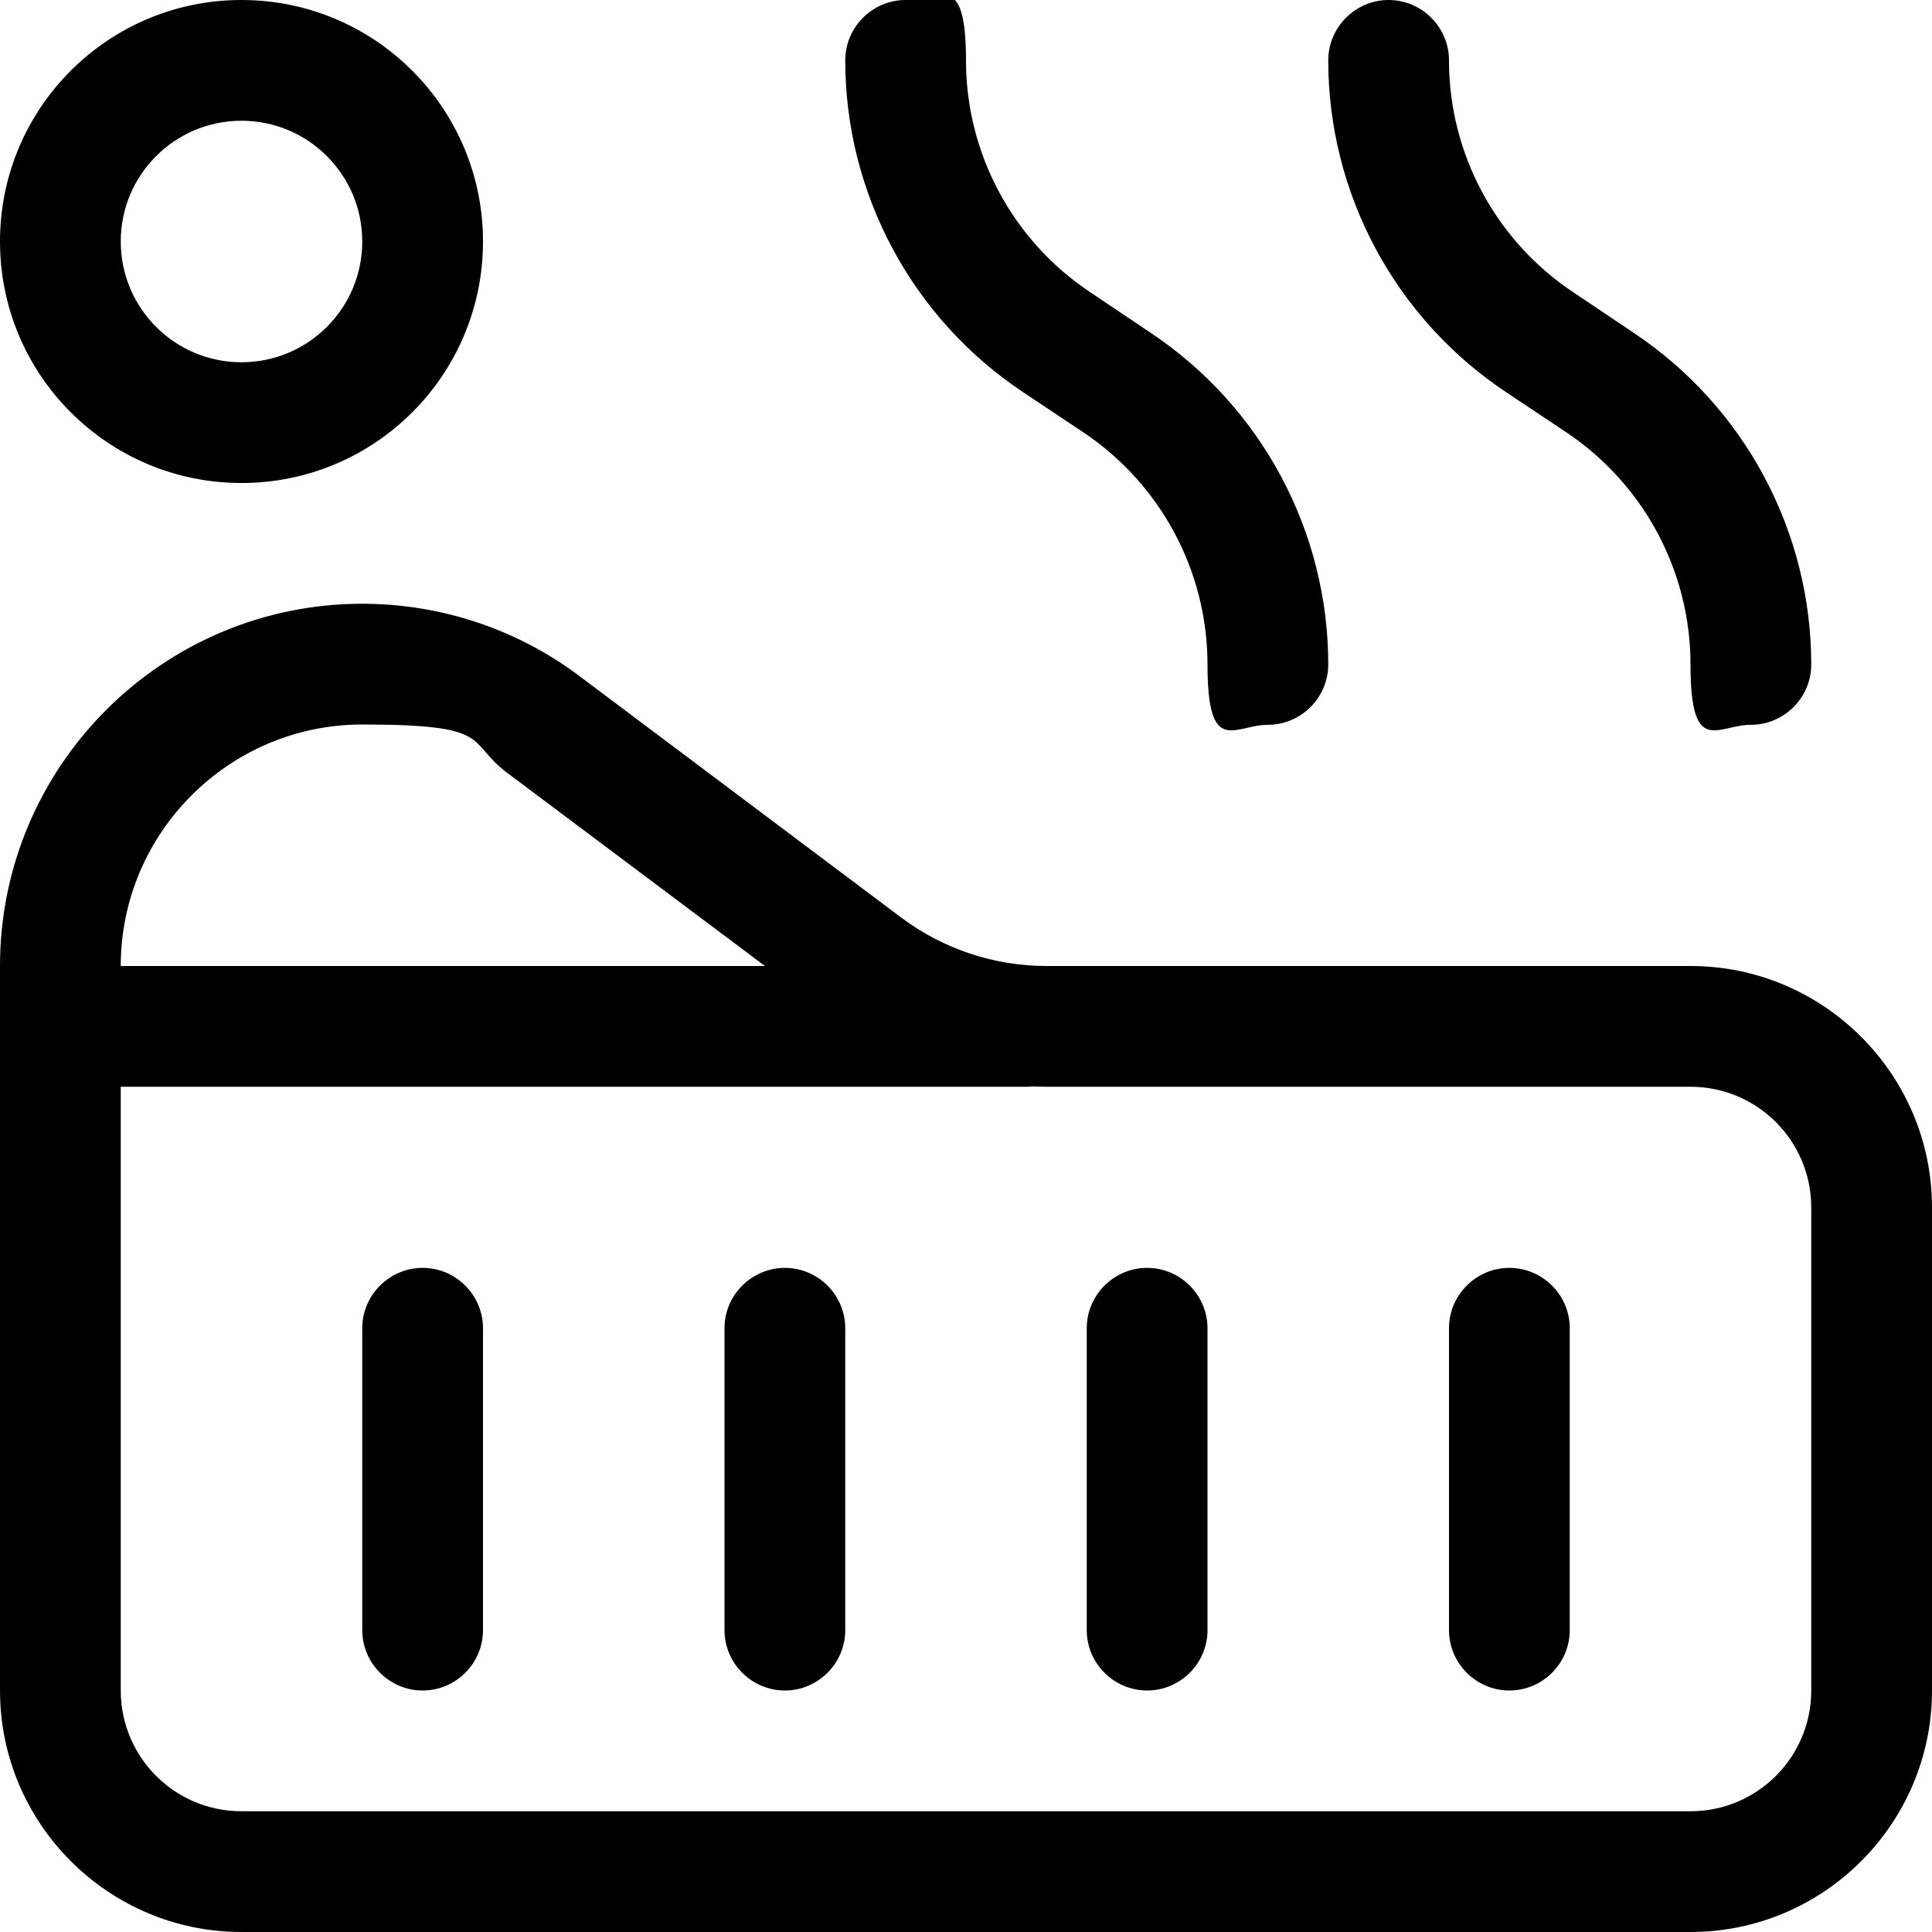 <?xml version="1.0" encoding="UTF-8"?>
<svg id="Ebene_1" xmlns="http://www.w3.org/2000/svg" version="1.1" viewBox="0 0 640 640">
  <!-- Generator: Adobe Illustrator 29.2.1, SVG Export Plug-In . SVG Version: 2.1.0 Build 116)  -->
  <path d="M300,0c-11,0-20,9-20,20,0,44.1,22.1,85.4,58.9,109.9l20.1,13.4c25.6,17.2,41,46,41,76.8s9,20,20,20,20-9,20-20c0-44.1-22.1-85.4-58.9-109.9l-20.1-13.5c-25.6-17.1-41-45.9-41-76.6S311,0,300,0ZM40,420v-60h300c.6,0,1.2,0,2-.1,1.6,0,3.1.1,4.7.1h213.3c22.1,0,40,17.9,40,40v160c0,22.1-17.9,40-40,40H80c-22.1,0-40-17.9-40-40v-140ZM253.4,320H40c0-44.1,35.9-80,80-80s34.1,5.6,48,16l85.4,64ZM0,340v220c0,44.1,35.9,80,80,80h480c44.1,0,80-35.9,80-80v-160c0-44.1-35.9-80-80-80h-213.4c-17.2,0-34.1-5.6-48-16l-106.6-80c-20.7-15.6-46-24-72-24C53.8,200,0,253.8,0,320v20ZM480,20c0-11-9-20-20-20s-20,9-20,20c0,44.1,22.1,85.4,58.9,109.9l20.1,13.4c25.6,17.2,41,46,41,76.8s9,20,20,20,20-9,20-20c0-44.1-22.1-85.4-58.9-109.9l-20.1-13.5c-25.6-17.1-41-45.9-41-76.6ZM140,420c-11,0-20,9-20,20v100c0,11,9,20,20,20s20-9,20-20v-100c0-11-9-20-20-20ZM260,420c-11,0-20,9-20,20v100c0,11,9,20,20,20s20-9,20-20v-100c0-11-9-20-20-20ZM380,420c-11,0-20,9-20,20v100c0,11,9,20,20,20s20-9,20-20v-100c0-11-9-20-20-20ZM500,420c-11,0-20,9-20,20v100c0,11,9,20,20,20s20-9,20-20v-100c0-11-9-20-20-20ZM40,80c0-22.1,17.9-40,40-40s40,17.9,40,40-17.9,40-40,40-40-17.9-40-40ZM160,80C160,35.8,124.2,0,80,0S0,35.8,0,80s35.8,80,80,80,80-35.8,80-80Z"/>
</svg>